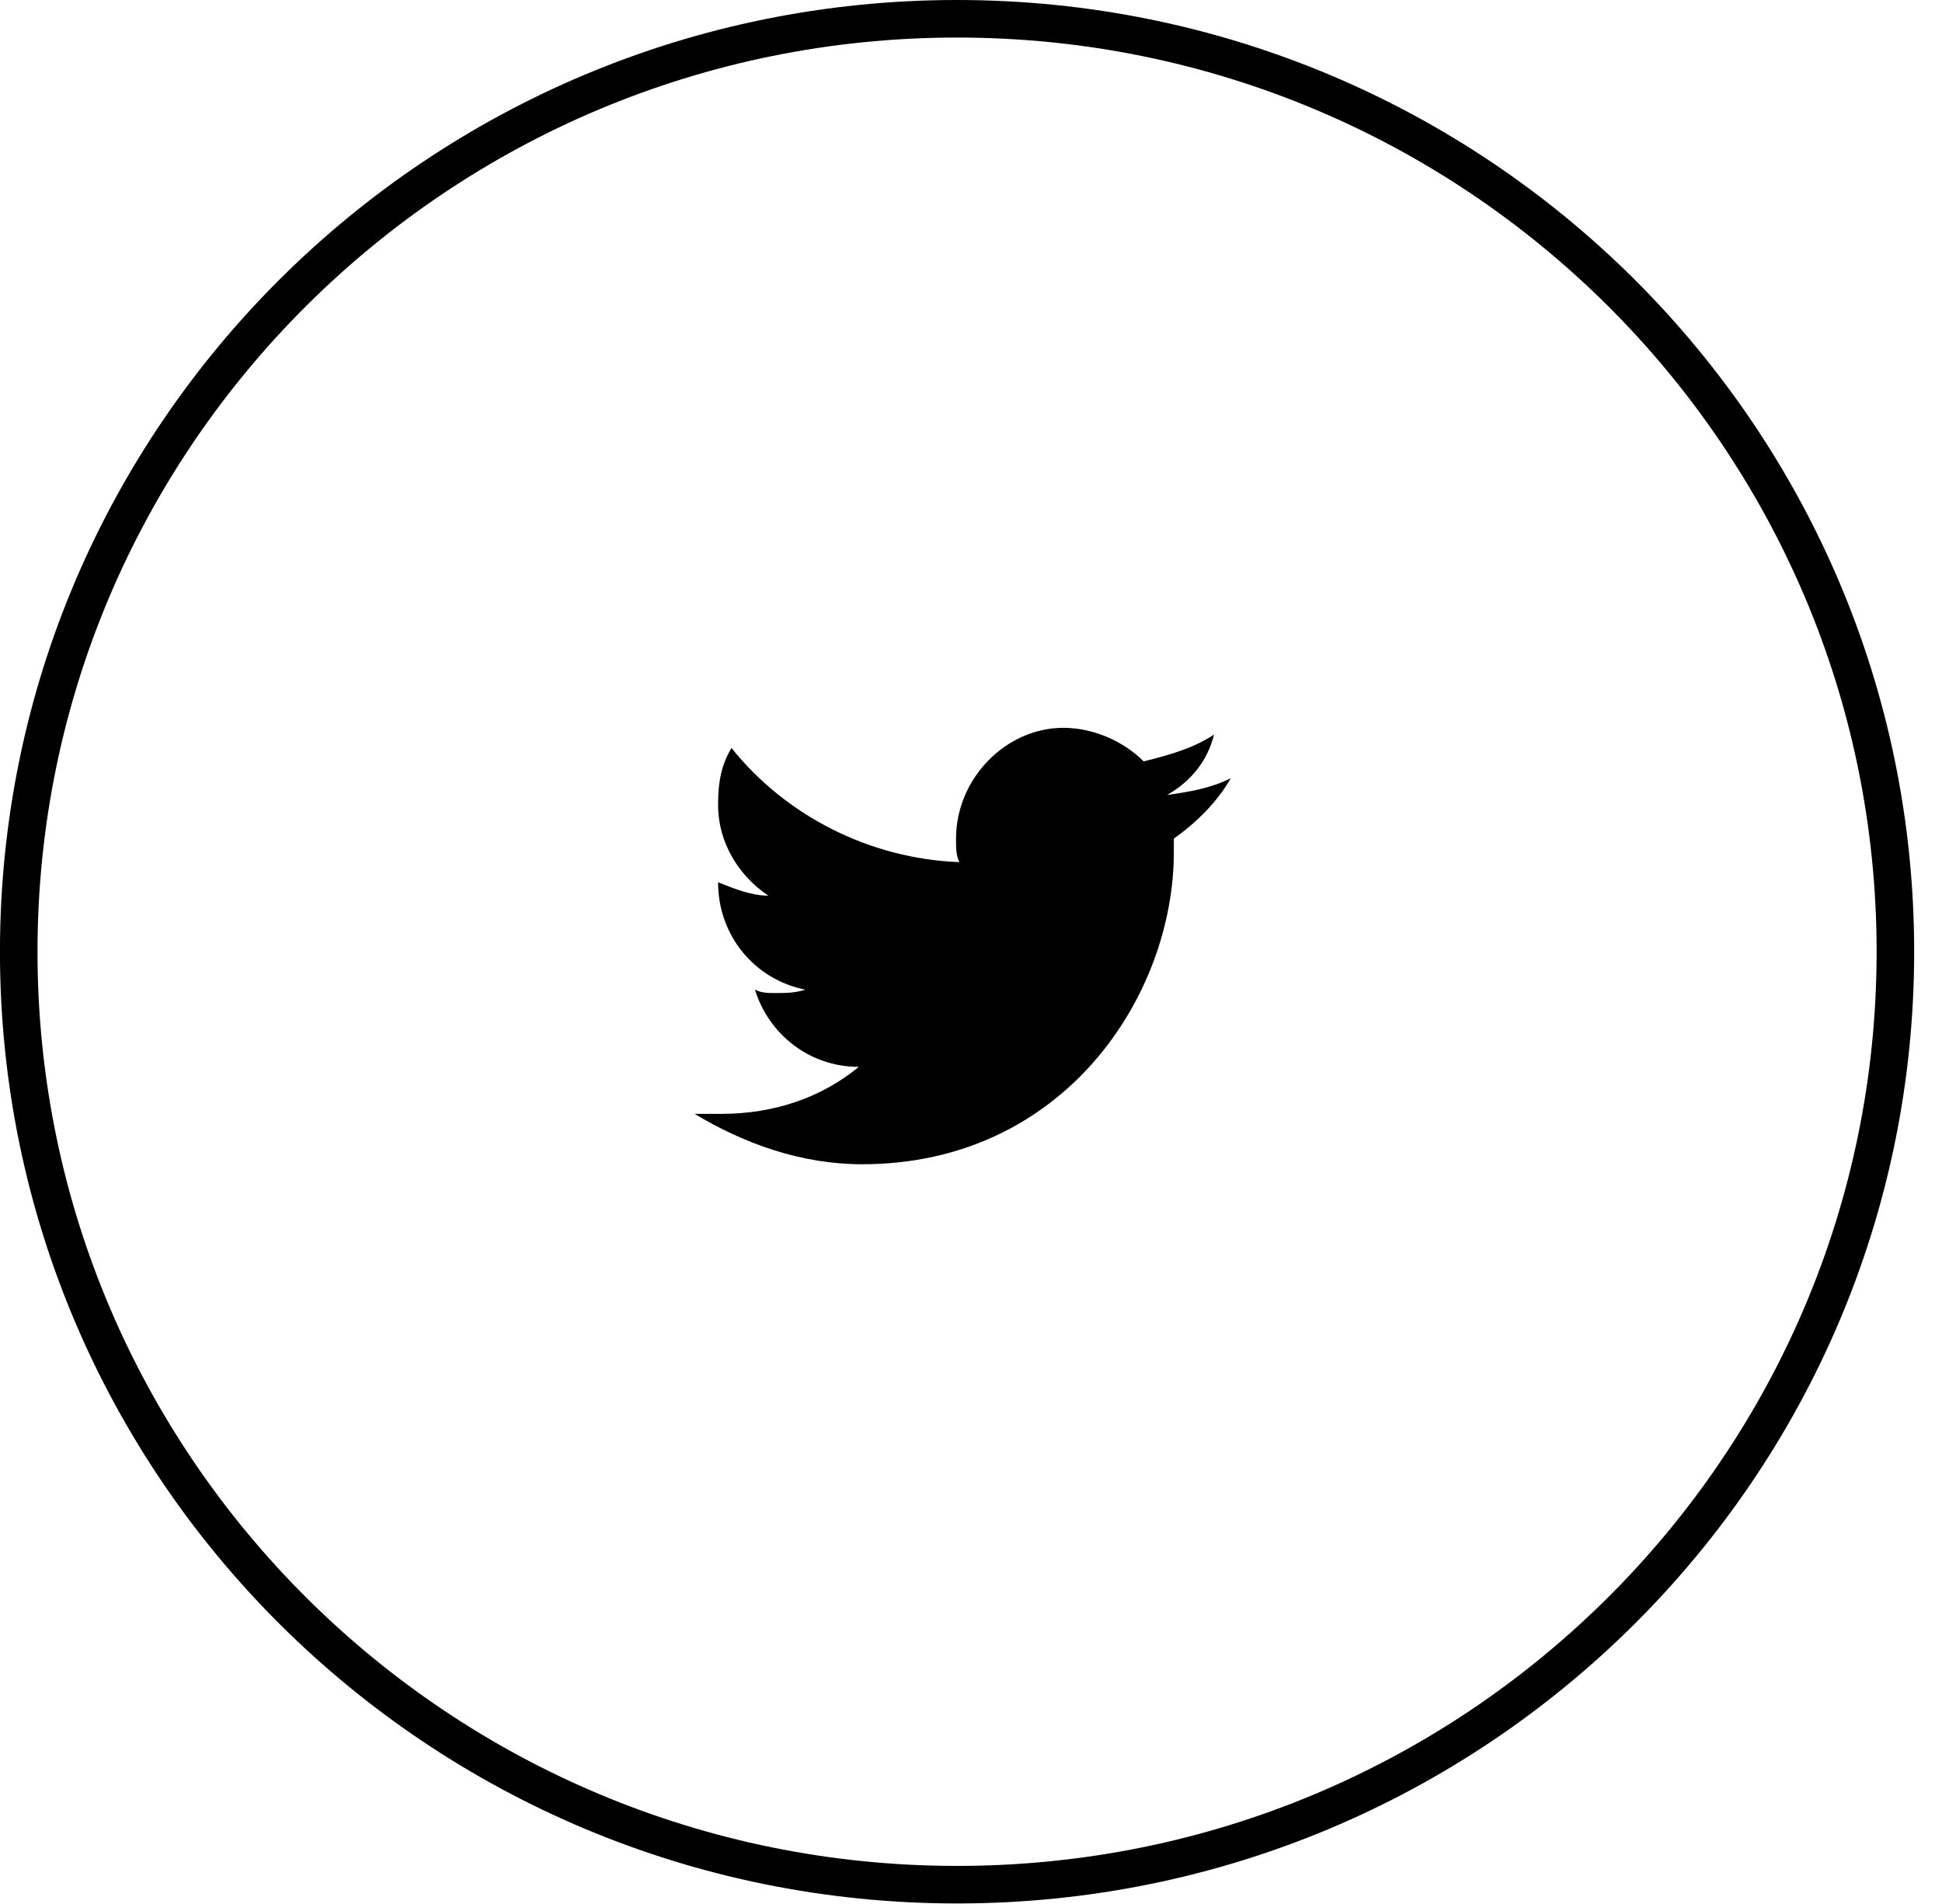 <svg width="51" height="50" viewBox="0 0 51 50" fill="none" xmlns="http://www.w3.org/2000/svg">
<path d="M25.134 49.493C38.743 49.493 49.776 38.524 49.776 24.993C49.776 11.462 38.743 0.493 25.134 0.493C11.525 0.493 0.492 11.462 0.492 24.993C0.492 38.524 11.525 49.493 25.134 49.493Z" stroke="black" stroke-width="0.986"/>
<path d="M32.323 20.436C31.795 20.7 31.267 20.788 30.651 20.876C31.267 20.524 31.707 19.995 31.883 19.29C31.355 19.642 30.739 19.819 30.035 19.995C29.507 19.466 28.715 19.113 27.923 19.113C26.427 19.113 25.107 20.436 25.107 22.023C25.107 22.287 25.107 22.463 25.195 22.64C22.819 22.551 20.618 21.405 19.21 19.642C18.946 20.083 18.858 20.524 18.858 21.141C18.858 22.111 19.386 22.992 20.178 23.521C19.738 23.521 19.298 23.345 18.858 23.169C18.858 24.579 19.826 25.725 21.146 25.989C20.882 26.078 20.618 26.078 20.354 26.078C20.178 26.078 20.002 26.078 19.826 25.989C20.178 27.136 21.234 28.017 22.555 28.017C21.586 28.811 20.354 29.251 18.946 29.251C18.682 29.251 18.506 29.251 18.242 29.251C19.562 30.045 21.058 30.574 22.642 30.574C27.923 30.574 30.827 26.166 30.827 22.375C30.827 22.287 30.827 22.111 30.827 22.023C31.443 21.582 31.971 21.053 32.323 20.436Z" fill="black"/>
</svg>

